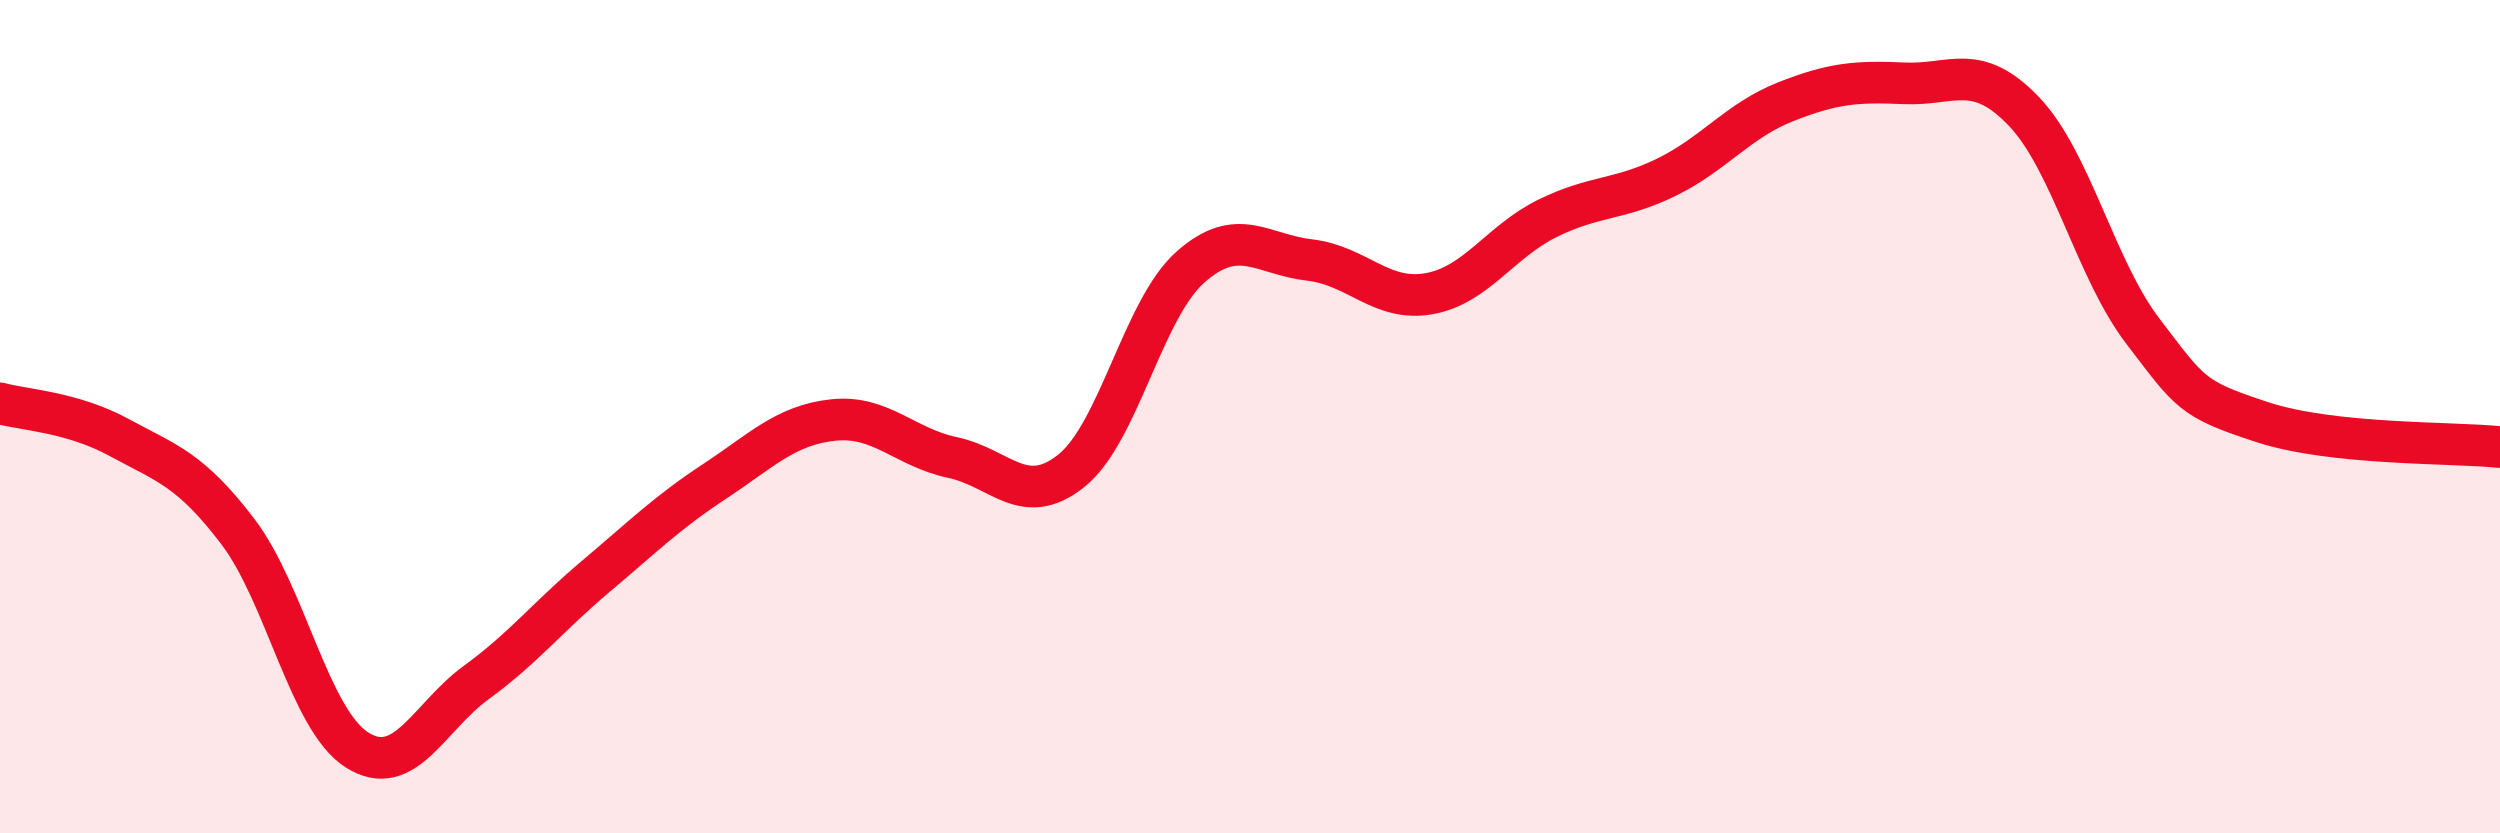 
    <svg width="60" height="20" viewBox="0 0 60 20" xmlns="http://www.w3.org/2000/svg">
      <path
        d="M 0,9.68 C 0.57,9.84 1.72,9.88 2.86,10.5 C 4,11.12 4.57,11.26 5.71,12.76 C 6.85,14.26 7.43,17.28 8.57,18 C 9.71,18.72 10.29,17.21 11.43,16.38 C 12.57,15.55 13.15,14.8 14.29,13.84 C 15.43,12.88 16,12.31 17.14,11.56 C 18.28,10.81 18.86,10.2 20,10.08 C 21.14,9.96 21.72,10.74 22.86,10.98 C 24,11.22 24.57,12.21 25.71,11.3 C 26.85,10.39 27.43,7.42 28.57,6.41 C 29.71,5.4 30.29,6.11 31.43,6.24 C 32.57,6.37 33.15,7.25 34.29,7.05 C 35.43,6.85 36,5.8 37.14,5.24 C 38.28,4.68 38.86,4.81 40,4.25 C 41.14,3.69 41.72,2.89 42.86,2.44 C 44,1.99 44.57,1.95 45.71,2 C 46.85,2.05 47.43,1.48 48.57,2.67 C 49.71,3.86 50.29,6.46 51.43,7.95 C 52.57,9.44 52.58,9.57 54.29,10.13 C 56,10.69 58.86,10.61 60,10.73L60 20L0 20Z"
        fill="#EB0A25"
        opacity="0.1"
        stroke-linecap="round"
        stroke-linejoin="round"
      />
      <path
        d="M 0,9.68 C 0.57,9.84 1.72,9.88 2.86,10.5 C 4,11.12 4.57,11.26 5.71,12.76 C 6.85,14.26 7.43,17.28 8.57,18 C 9.71,18.72 10.29,17.21 11.43,16.38 C 12.57,15.55 13.15,14.8 14.29,13.84 C 15.43,12.88 16,12.31 17.14,11.56 C 18.28,10.81 18.86,10.2 20,10.08 C 21.14,9.96 21.72,10.74 22.86,10.98 C 24,11.22 24.57,12.21 25.71,11.3 C 26.85,10.39 27.43,7.42 28.57,6.41 C 29.71,5.4 30.29,6.11 31.43,6.24 C 32.57,6.37 33.15,7.25 34.29,7.05 C 35.43,6.85 36,5.8 37.14,5.24 C 38.28,4.68 38.86,4.81 40,4.25 C 41.14,3.69 41.72,2.89 42.86,2.44 C 44,1.99 44.57,1.95 45.71,2 C 46.85,2.05 47.43,1.48 48.57,2.67 C 49.71,3.86 50.29,6.46 51.43,7.95 C 52.57,9.44 52.58,9.57 54.29,10.13 C 56,10.69 58.86,10.61 60,10.73"
        stroke="#EB0A25"
        stroke-width="1"
        fill="none"
        stroke-linecap="round"
        stroke-linejoin="round"
      />
    </svg>
  